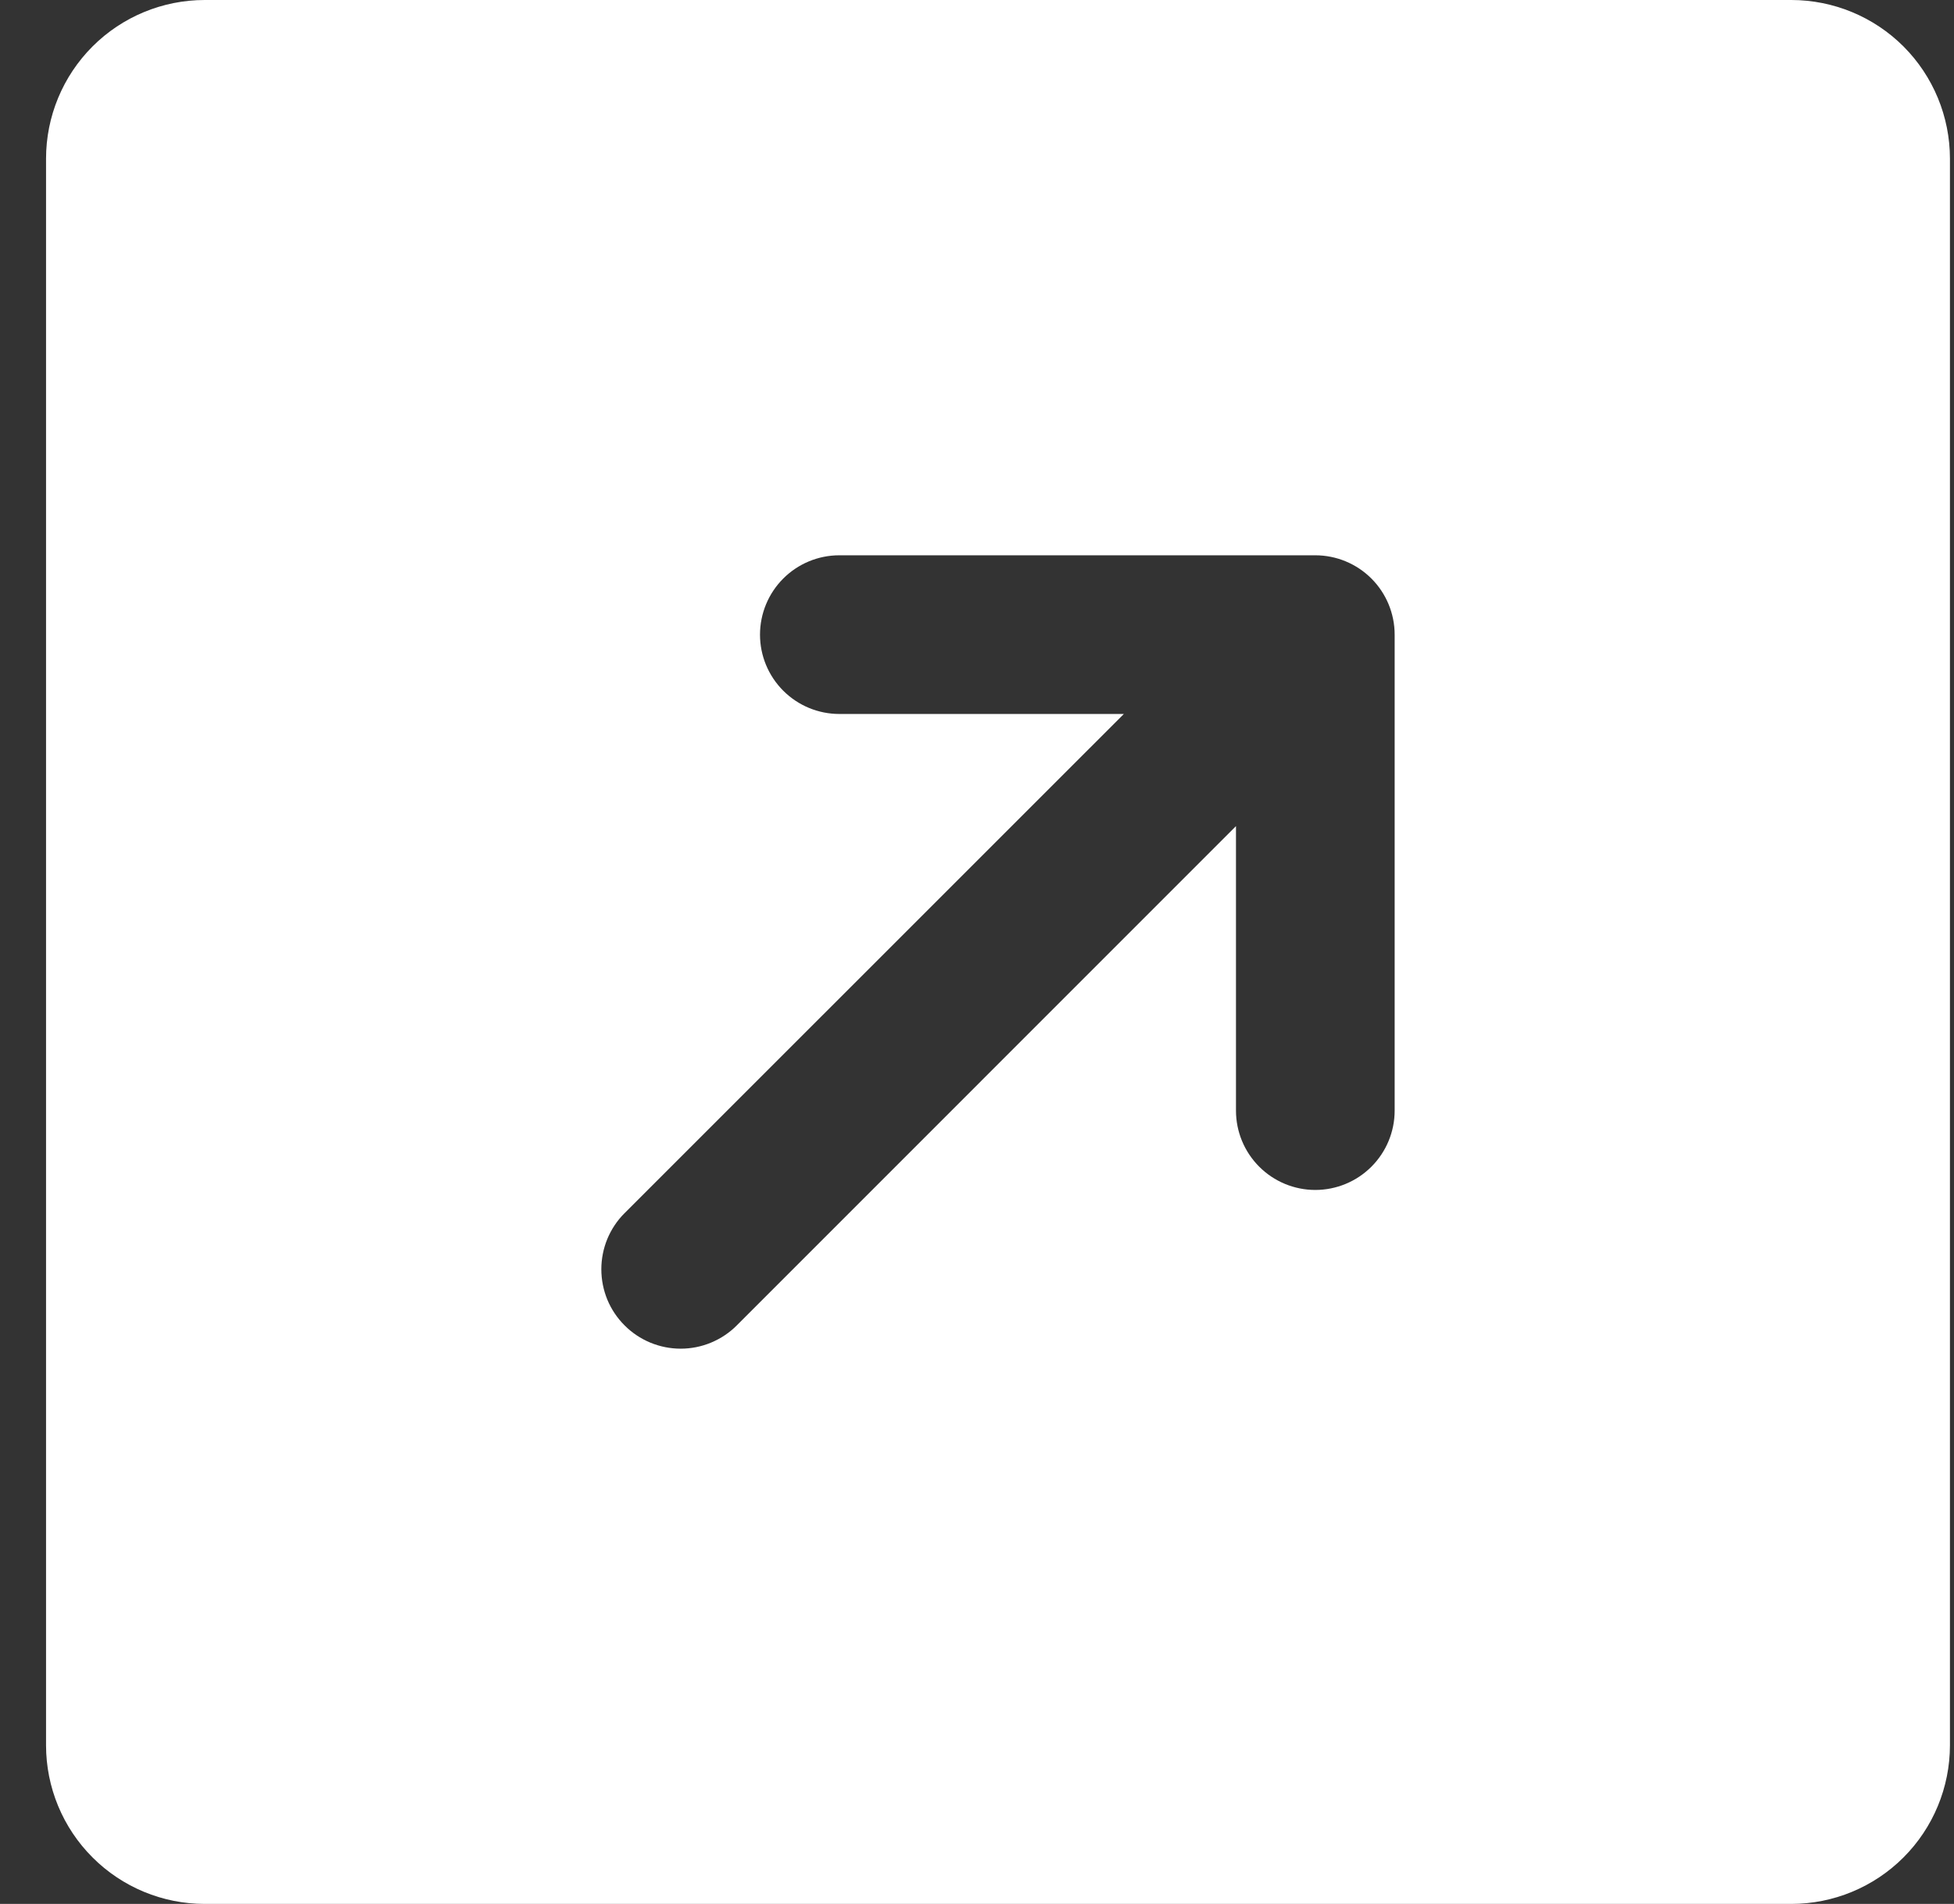 <svg width="39" height="38" viewBox="0 0 39 38" fill="none" xmlns="http://www.w3.org/2000/svg">
<rect x="0" y="0" width="39" height="38" fill="#333333" stroke="none"/>
<path d="M35.752 0H4.086C3.246 0 2.44 0.334 1.847 0.927C1.253 1.521 0.919 2.327 0.919 3.167V34.833C0.919 35.673 1.253 36.479 1.847 37.072C2.44 37.666 3.246 38 4.086 38H35.752C36.592 38 37.398 37.666 37.992 37.072C38.585 36.479 38.919 35.673 38.919 34.833V3.167C38.919 2.327 38.585 1.521 37.992 0.927C37.398 0.334 36.592 0 35.752 0ZM27.836 22.167C27.836 22.587 27.669 22.989 27.372 23.286C27.075 23.583 26.672 23.75 26.252 23.75C25.832 23.75 25.43 23.583 25.133 23.286C24.836 22.989 24.669 22.587 24.669 22.167V16.488L14.706 26.453C14.559 26.601 14.384 26.717 14.192 26.797C14 26.877 13.794 26.918 13.586 26.918C13.378 26.918 13.172 26.877 12.979 26.797C12.787 26.717 12.613 26.601 12.466 26.453C12.318 26.306 12.202 26.132 12.122 25.94C12.043 25.747 12.002 25.541 12.002 25.333C12.002 25.125 12.043 24.919 12.122 24.727C12.202 24.535 12.318 24.36 12.466 24.213L22.431 14.25H16.752C16.332 14.25 15.93 14.083 15.633 13.786C15.336 13.489 15.169 13.087 15.169 12.667C15.169 12.247 15.336 11.844 15.633 11.547C15.93 11.25 16.332 11.083 16.752 11.083H26.252C26.672 11.083 27.075 11.25 27.372 11.547C27.669 11.844 27.836 12.247 27.836 12.667V22.167Z" fill="white"/>
</svg>
